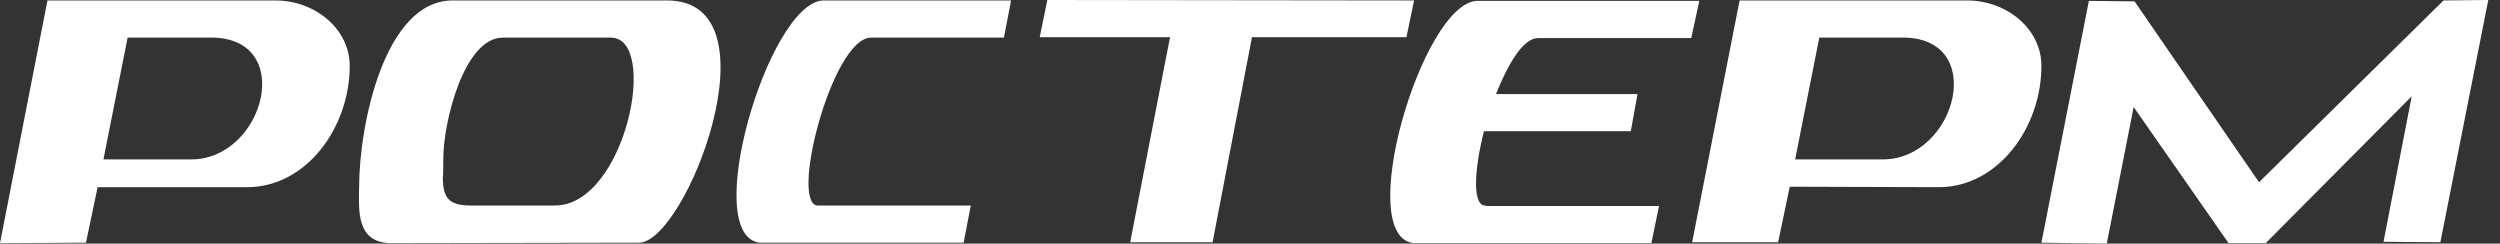 <svg width="195" height="19" viewBox="0 0 195 19" fill="none" xmlns="http://www.w3.org/2000/svg">
<rect x="0" y="0" width="195" height="19" fill="#333333" stroke="none"/>
<path fill-rule="evenodd" clip-rule="evenodd" d="M141.906 2.934H148.193C155.143 2.724 152.629 12.434 146.866 12.434H140.02L141.906 2.934ZM63.88 16.031C61.471 16.311 64.859 2.969 67.932 2.934H78.305L78.864 0.035H64.16C59.899 0.349 54.59 18.406 59.27 18.93H75.162L75.721 16.031H63.88ZM9.954 2.934H16.241C23.191 2.724 20.677 12.434 14.914 12.434H8.068L9.954 2.934ZM19.279 14.599C23.89 14.599 27.278 9.954 27.278 5.134C27.278 2.27 24.588 0.035 21.48 0.035H3.702L0 18.965L6.706 18.93L7.614 14.599H19.279ZM34.577 12.399C34.577 9.465 36.219 2.934 39.222 2.934H47.64C51.447 2.934 48.792 16.031 43.274 16.031H36.743C35.066 16.031 34.542 15.507 34.542 13.831C34.577 13.831 34.577 12.399 34.577 12.399ZM49.84 18.93C53.507 18.93 60.842 0.035 52.04 0.035H35.311C29.967 0.035 28.011 9.814 28.011 14.599C27.976 16.45 27.802 18.965 30.526 18.965L49.84 18.93ZM194.086 0L190.594 0.035L176.204 14.215L166.494 0.105L162.932 0.07L159.23 18.93L164.329 19L166.425 8.347L173.829 18.965H176.728L188.114 7.509L185.914 18.86L190.349 18.895L194.086 0ZM110.298 0.035L81.693 0L81.099 2.899H91.263L88.154 18.895H94.581L97.654 2.899H109.704L110.298 0.035ZM115.956 16.031C114.803 16.206 114.978 13.307 115.746 10.233H127.202L127.726 7.335H116.689C117.632 4.96 118.82 2.969 119.972 2.969H131.917L132.546 0.07H115.153C110.892 0.384 105.583 18.441 110.263 18.965H128.809L129.403 16.066H115.921V16.031H115.956ZM151.232 14.599C155.842 14.599 159.23 9.954 159.23 5.134C159.23 2.27 156.54 0.035 153.432 0.035H135.689L131.987 18.895H138.693L139.601 14.564L151.232 14.599Z" fill="white"/>
</svg>
